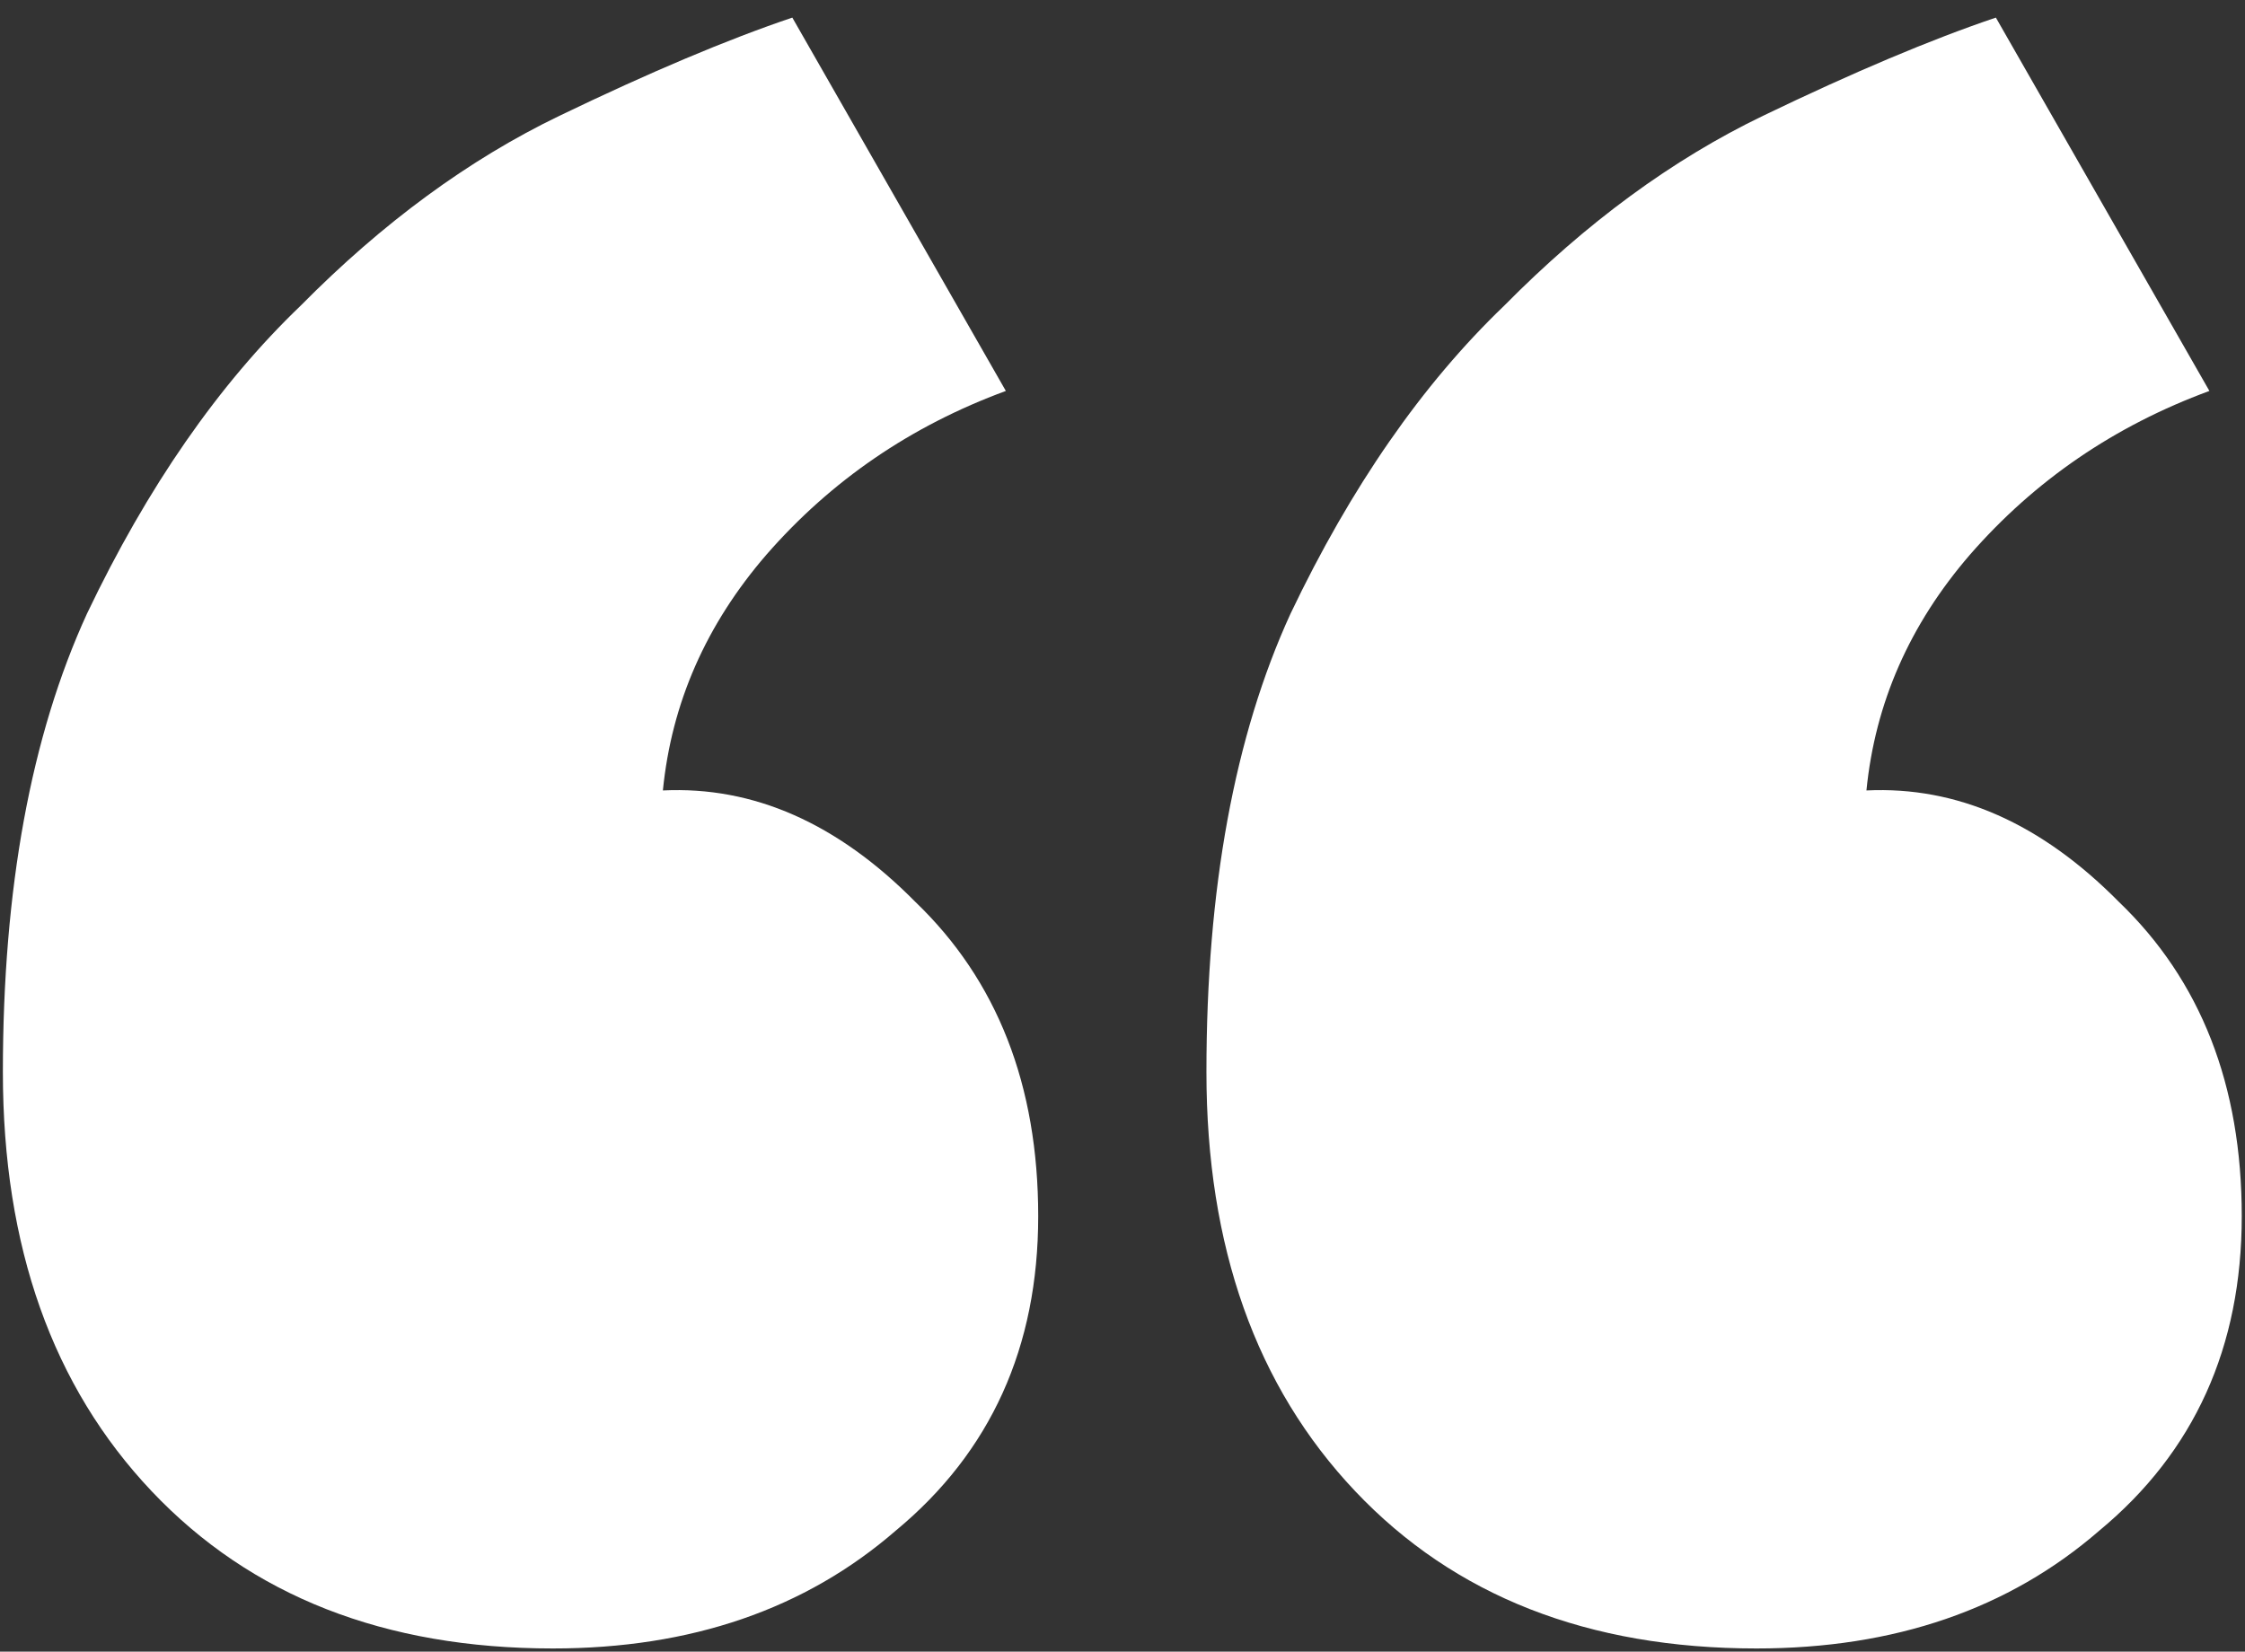 <svg viewBox="0 0 106 78" fill="none" xmlns="http://www.w3.org/2000/svg">
<rect x="0" y="0" width="106" height="78" fill="#333333" stroke="none"/>
<path d="M105.847 57.434C105.847 63.62 103.606 68.569 99.125 72.281C94.848 75.993 89.45 77.849 82.933 77.849C74.989 77.849 68.675 75.374 63.99 70.425C59.306 65.476 56.963 58.878 56.963 50.63C56.963 41.969 58.287 34.752 60.935 28.978C63.786 22.998 67.147 18.152 71.017 14.441C74.887 10.523 78.961 7.533 83.238 5.471C87.515 3.409 91.182 1.862 94.237 0.831L104.319 18.462C99.838 20.111 96.07 22.689 93.015 26.194C90.163 29.494 88.534 33.205 88.126 37.329C92.404 37.123 96.375 38.876 100.042 42.588C103.912 46.299 105.847 51.248 105.847 57.434ZM49.02 57.434C49.02 63.62 46.779 68.569 42.298 72.281C38.021 75.993 32.623 77.849 26.105 77.849C18.162 77.849 11.848 75.374 7.163 70.425C2.479 65.476 0.136 58.878 0.136 50.63C0.136 41.969 1.46 34.752 4.108 28.978C6.96 22.998 10.32 18.152 14.19 14.441C18.06 10.523 22.134 7.533 26.411 5.471C30.688 3.409 34.355 1.862 37.41 0.831L47.492 18.462C43.011 20.111 39.243 22.689 36.188 26.194C33.336 29.494 31.707 33.205 31.299 37.329C35.577 37.123 39.548 38.876 43.215 42.588C47.085 46.299 49.02 51.248 49.02 57.434Z" fill="white"/>
</svg>
